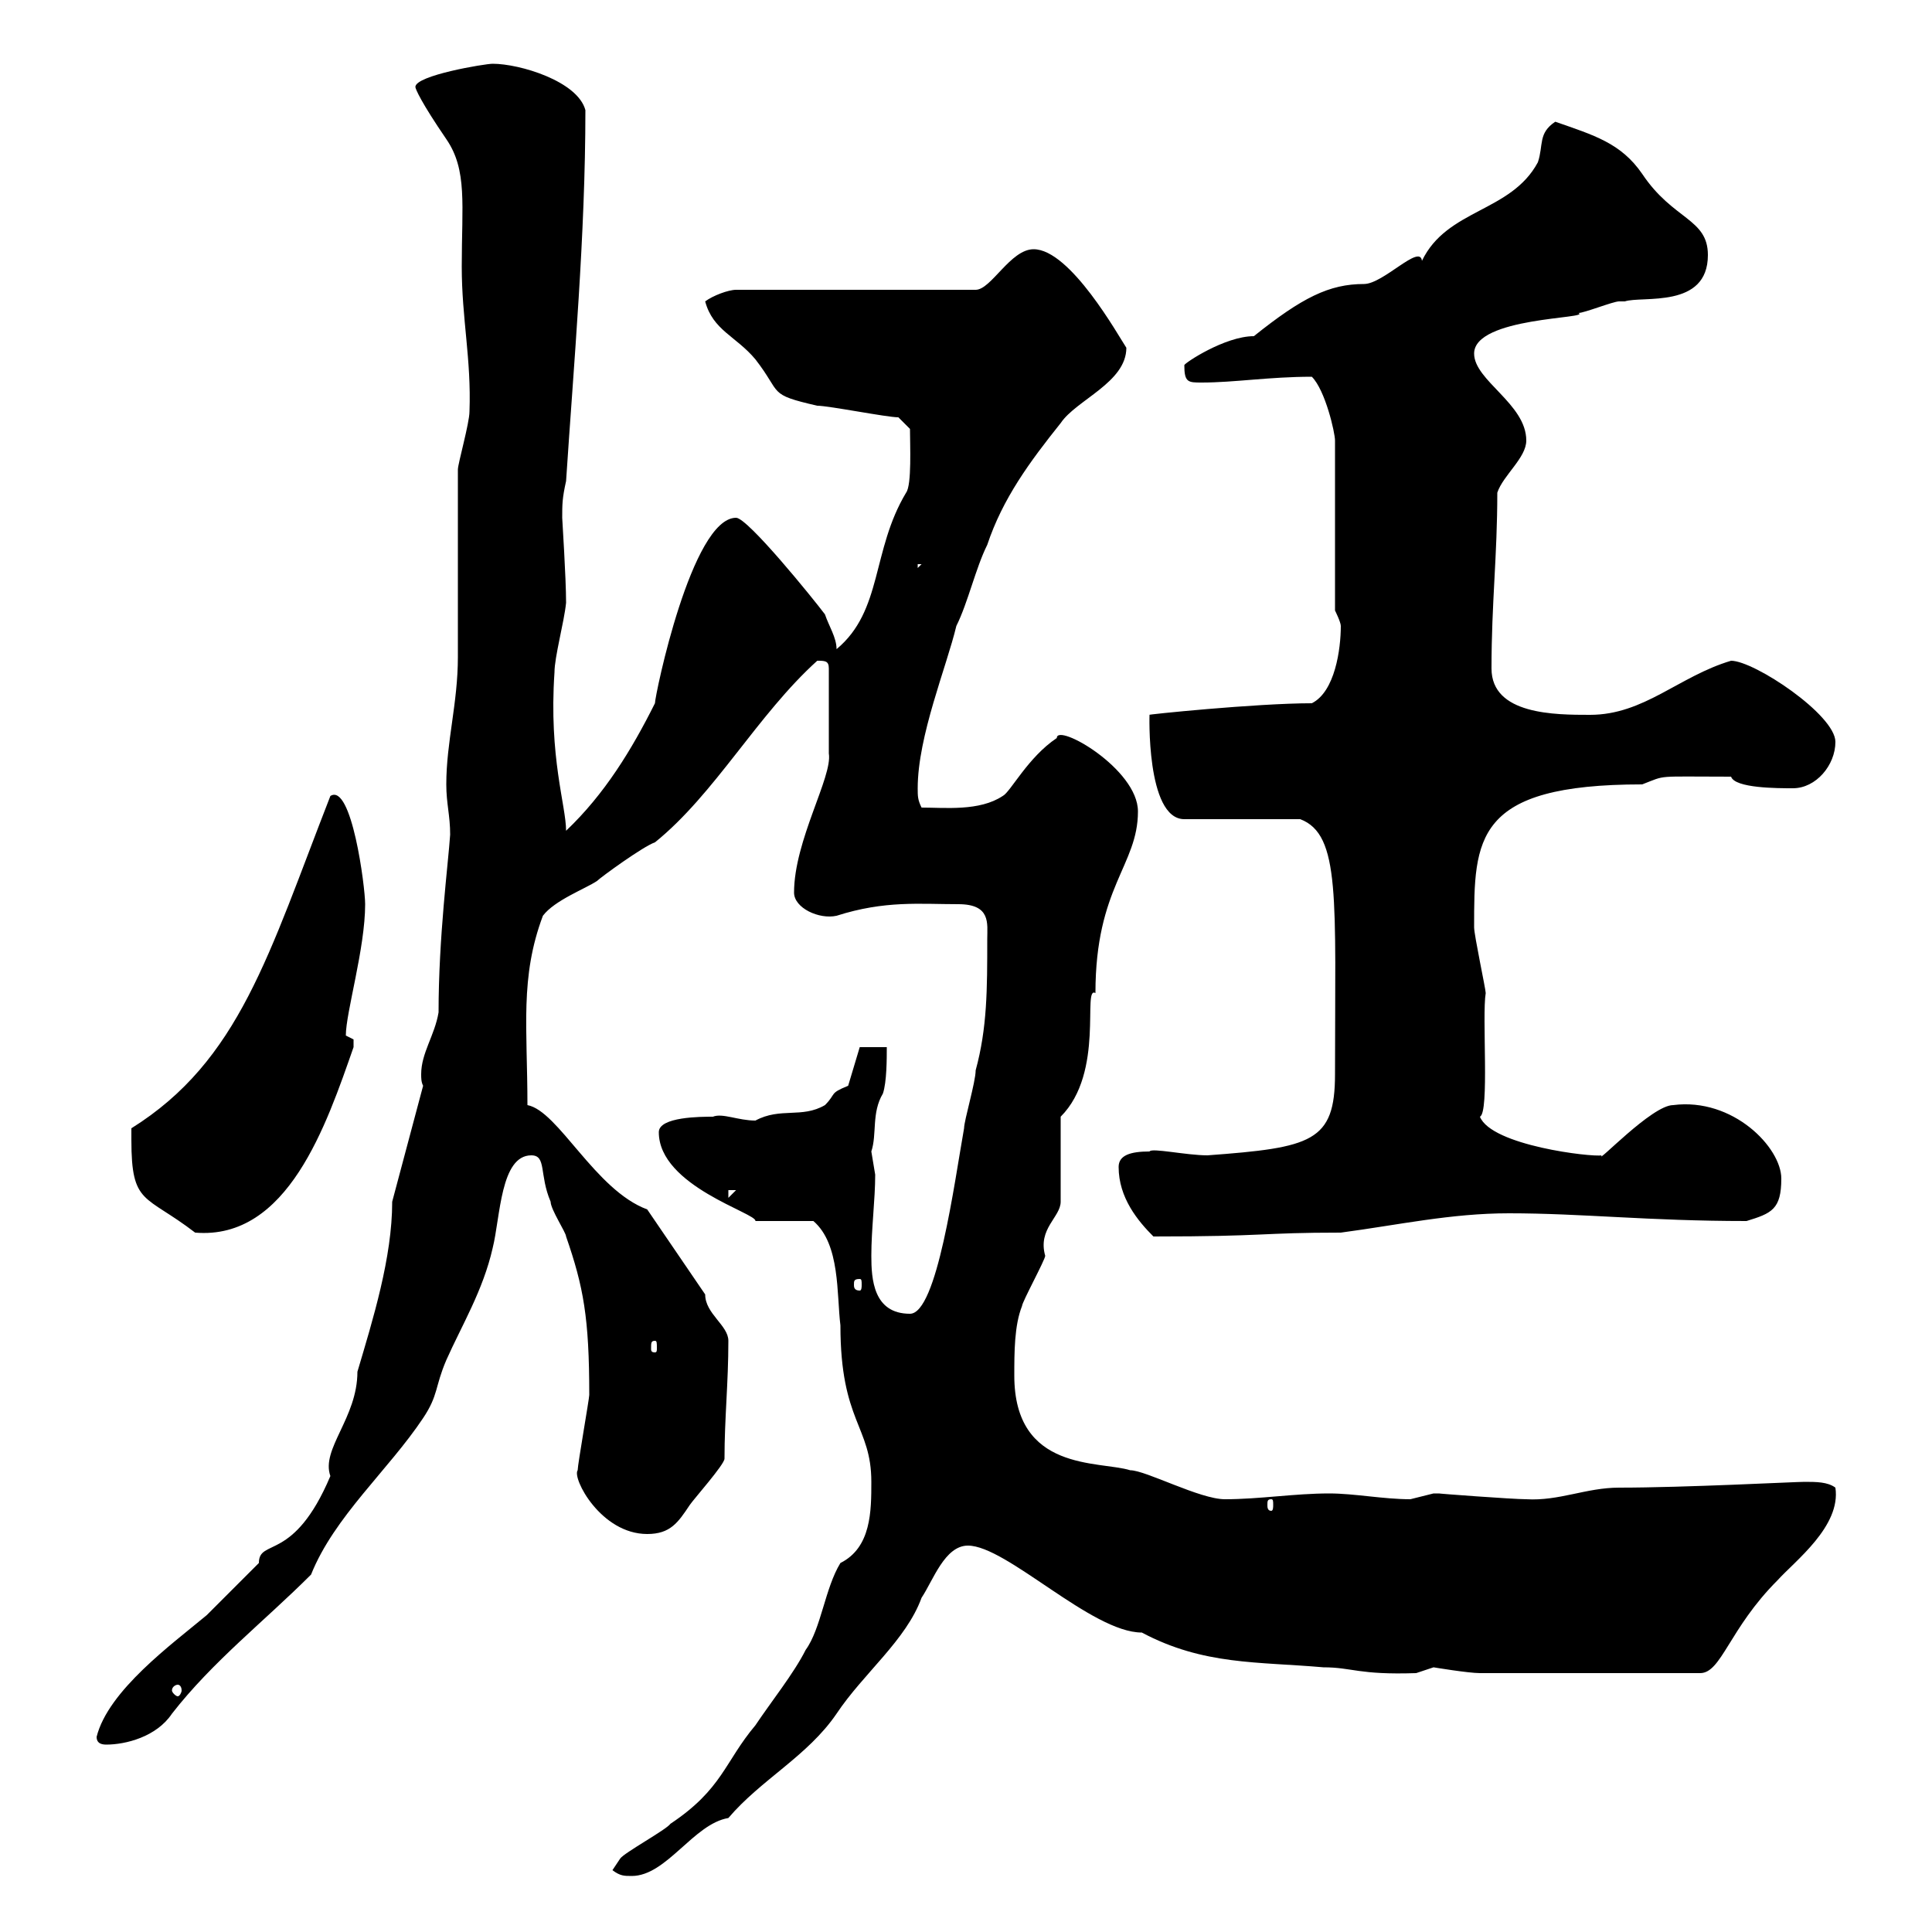<svg xmlns="http://www.w3.org/2000/svg" xmlns:xlink="http://www.w3.org/1999/xlink" width="300" height="300"><path d="M95.10 290.40C96.30 291.30 96.90 291.30 98.10 291.30C103.50 291.30 107.70 283.20 113.10 282.30C118.20 276.30 125.40 272.70 129.90 266.10C134.10 259.80 140.70 254.70 143.10 248.10C144.90 245.40 146.70 240 150.30 240C156.30 240 169.50 253.50 177.30 253.50C186.90 258.60 195.30 258 205.50 258.90C210 258.90 210.90 260.10 219.90 259.80C219.90 259.80 222.60 258.90 222.60 258.90C222.60 258.90 228 259.80 229.80 259.80L264 259.80C267.30 259.80 268.50 252.90 276 245.40C278.70 242.40 285.90 237 285 231C283.80 230.10 282 230.10 280.20 230.10C278.70 230.10 261.60 231 251.40 231C246.30 231 242.10 233.10 237 232.80C234.90 232.80 222.90 231.90 223.50 231.90C223.50 231.90 222.60 231.90 222.60 231.90C222.60 231.90 219 232.80 219 232.80C214.80 232.80 210.30 231.90 206.40 231.90C201 231.90 195.60 232.80 190.20 232.80C186.30 232.80 177.90 228.30 175.50 228.30C170.70 226.80 157.50 228.60 157.50 213.60C157.50 210 157.50 205.80 158.70 202.80C158.70 202.20 162.30 195.60 162.30 195C161.10 190.80 164.70 189 164.70 186.60L164.70 173.40C171.60 166.50 168 153 170.10 154.20C170.10 137.70 176.70 134.40 176.70 126C176.70 119.40 164.10 112.20 164.10 114.60C159.60 117.60 156.90 123 155.70 123.60C152.10 126 146.70 125.40 143.10 125.40C142.50 124.20 142.50 123.60 142.50 122.40C142.50 114.30 147 103.50 148.50 97.20C150.30 93.60 151.50 88.20 153.30 84.60C155.70 77.40 159.90 71.70 164.70 65.70C167.10 62.10 174.90 59.40 174.90 54C173.70 52.20 166.20 38.70 160.50 38.70C156.90 38.70 153.90 45 151.50 45L114.30 45C113.10 45 110.70 45.90 109.50 46.80C110.70 51.30 114.30 52.20 117.30 55.80C121.50 61.20 119.10 61.20 126.90 63C128.70 63 137.70 64.80 139.50 64.80L141.30 66.60C141.30 69 141.60 75.30 140.70 76.50C135.30 85.50 137.10 94.80 129.90 100.80C129.90 99 128.70 97.20 128.10 95.40C126.30 93 116.10 80.40 114.30 80.40C107.40 80.40 101.70 108 101.70 109.20C98.10 116.40 93.90 123.30 87.90 129C87.90 125.10 85.20 117.60 86.10 104.40C86.10 102 87.60 96.60 87.90 93.60C87.90 89.70 87.30 80.70 87.30 80.40C87.30 78.30 87.30 77.40 87.90 74.70C89.10 56.40 90.90 36.60 90.90 17.10C89.70 12.60 80.70 9.90 76.50 9.90C75.30 9.90 64.50 11.70 64.50 13.50C64.50 13.80 65.40 15.90 69.30 21.60C72.60 26.40 71.70 31.80 71.70 41.40C71.70 49.50 73.20 55.80 72.90 63.90C72.90 65.70 71.10 72 71.10 72.90C71.10 77.40 71.10 97.20 71.10 102C71.10 109.20 69.30 115.20 69.30 121.80C69.30 124.80 69.90 126.60 69.90 129.60C69.60 134.10 68.10 145.50 68.10 157.20C67.50 160.80 65.40 163.50 65.40 166.80C65.40 167.40 65.40 168 65.70 168.60L60.90 186.60C60.90 195.30 57.90 204.90 55.50 213C55.50 220.20 49.80 225 51.30 229.20C45.60 242.70 40.20 238.80 40.20 242.70C39.30 243.60 33.90 249 32.10 250.80C26.70 255.30 16.80 262.50 15 269.70C15 270.60 15.60 270.90 16.50 270.90C19.50 270.90 24.30 269.70 26.70 266.10C33 258 41.10 251.70 48.30 244.50C51.90 235.50 60.30 228.30 65.70 220.20C68.10 216.60 67.50 215.40 69.30 211.20C71.70 205.80 75 200.40 76.50 193.80C77.70 189 77.70 179.40 82.50 179.40C84.90 179.40 83.70 182.40 85.50 186.60C85.50 187.80 87.90 191.40 87.90 192C90.60 199.80 91.50 204.60 91.50 216.60C91.50 217.20 89.70 227.40 89.70 228.30C88.80 229.50 93.30 238.20 100.50 238.20C104.10 238.20 105.30 236.40 107.10 233.70C107.70 232.80 112.50 227.40 112.50 226.50C112.50 220.20 113.10 214.80 113.10 208.20C113.10 205.80 109.50 204 109.50 201L100.50 187.80C92.40 184.80 86.70 172.50 81.90 171.60C81.90 159.60 80.70 151.80 84.30 142.20C86.10 139.80 90.90 138 92.70 136.80C93.30 136.20 99.90 131.40 101.70 130.80C111 123.30 117.60 111 126.90 102.60C128.10 102.60 128.70 102.60 128.70 103.80L128.70 117C129.30 120.60 123.30 130.50 123.30 138.60C123.30 141 127.20 142.80 129.90 142.20C137.40 139.80 142.80 140.40 148.80 140.40C153.90 140.40 153.30 143.40 153.30 145.80C153.30 153.60 153.30 159.60 151.50 166.20C151.50 168 149.70 174 149.70 175.20C148.20 183.60 145.50 204 141.30 204C135.60 204 135.30 198.60 135.30 195C135.30 190.80 135.90 186.30 135.90 182.40C135.90 182.40 135.30 178.80 135.30 178.80C136.20 176.10 135.30 172.80 137.10 169.80C137.70 168 137.70 164.40 137.70 162.60L133.50 162.60L131.70 168.60C128.70 169.80 129.90 169.80 128.10 171.60C124.50 173.70 121.20 171.90 117.30 174C114.60 174 112.20 172.80 110.70 173.40C108.90 173.40 102.30 173.40 102.30 175.80C102.30 184.20 117.60 188.40 117.30 189.60C119.10 189.60 125.10 189.60 126.30 189.60C130.50 193.20 129.90 201 130.50 205.80C130.50 220.80 135.30 221.40 135.30 230.10C135.30 234.60 135.30 240.30 130.50 242.70C128.10 246.60 127.50 252.90 125.10 256.20C123.30 259.80 119.70 264.30 117.30 267.90C112.50 273.60 112.20 277.80 104.10 283.20C103.50 284.10 96.90 287.70 96.30 288.60ZM27.60 261.60C27.90 261.60 28.20 261.90 28.20 262.50C28.20 262.80 27.90 263.40 27.60 263.40C27.30 263.40 26.70 262.80 26.70 262.50C26.70 261.90 27.30 261.60 27.60 261.60ZM197.40 232.80C197.70 232.80 197.70 233.10 197.70 233.70C197.70 234 197.70 234.60 197.40 234.60C196.80 234.60 196.80 234 196.80 233.70C196.80 233.10 196.80 232.80 197.40 232.80ZM101.70 208.20C102 208.20 102 208.50 102 209.40C102 209.70 102 210 101.70 210C101.10 210 101.10 209.70 101.10 209.40C101.10 208.50 101.10 208.20 101.70 208.20ZM133.50 198.60C133.80 198.60 133.80 198.90 133.80 199.50C133.80 199.80 133.80 200.40 133.50 200.40C132.60 200.40 132.60 199.80 132.60 199.50C132.60 198.90 132.60 198.60 133.50 198.60ZM173.70 181.20C173.70 186 176.70 189.60 179.10 192C196.80 192 195.60 191.40 208.20 191.40C217.20 190.20 225.30 188.40 234.30 188.40C245.70 188.40 255.90 189.60 271.20 189.60C275.10 188.40 276.60 187.80 276.60 183C276.60 178.20 269.10 170.40 259.80 171.60C256.50 171.60 247.80 180.90 248.70 179.40C247.20 179.70 231.60 177.90 229.80 173.40C231.30 172.80 230.10 157.80 230.70 154.20C230.70 153.60 228.90 145.20 228.90 144C228.90 130.20 228.90 121.80 255 121.80C258.90 120.30 256.80 120.60 268.80 120.60C269.40 122.40 276 122.40 278.40 122.40C282 122.40 285 118.80 285 115.20C285 111 272.40 102.60 268.80 102.60C260.70 105 255.30 111 246.90 111C241.50 111 231.60 111 231.60 103.80C231.60 93.60 232.50 86.40 232.50 76.50C233.40 73.80 237 71.10 237 68.40C237 62.70 228.90 59.10 228.90 54.90C228.90 49.20 247.20 49.50 245.10 48.60C246 48.60 250.50 46.80 251.40 46.80C251.40 46.80 252.30 46.80 252.30 46.80C255 45.90 265.20 48 265.20 39.60C265.20 33.90 259.80 34.20 255 27C251.70 22.20 247.50 21 241.50 18.90C238.80 20.70 239.70 22.50 238.80 25.20C234.60 33 224.70 32.40 220.80 40.50C220.50 37.80 214.80 44.10 211.80 44.10C206.40 44.10 202.20 46.20 194.70 52.20C190.20 52.20 183.90 56.40 183.90 56.70C183.90 59.40 184.50 59.40 186.60 59.40C191.70 59.40 197.10 58.50 203.70 58.50C205.80 60.60 207.30 67.20 207.30 68.40L207.30 94.80C207.30 94.80 208.20 96.60 208.20 97.20C208.20 100.80 207.30 107.40 203.70 109.20C195 109.20 177.60 111 178.50 111C178.50 110.40 177.90 127.20 183.90 127.20L201.90 127.20C208.20 129.60 207.30 139.50 207.30 166.80C207.30 177.30 203.70 178.20 187.50 179.40C184.20 179.40 178.80 178.20 178.50 178.80C175.50 178.80 173.70 179.40 173.70 181.20ZM20.40 177C20.40 187.20 22.50 185.40 30.30 191.40C44.70 192.60 50.70 174.60 54.90 162.60C54.90 162.60 54.90 162.60 54.90 161.40C54.90 161.40 53.70 160.80 53.70 160.80C53.70 157.20 56.70 147.30 56.70 140.40C56.70 137.70 54.60 121.50 51.30 123.60C41.70 148.20 37.20 164.70 20.40 175.20C20.40 175.20 20.40 177 20.40 177ZM113.10 184.80L114.30 184.80L113.10 186ZM142.50 87.60L143.10 87.60L142.50 88.20Z"/></svg>